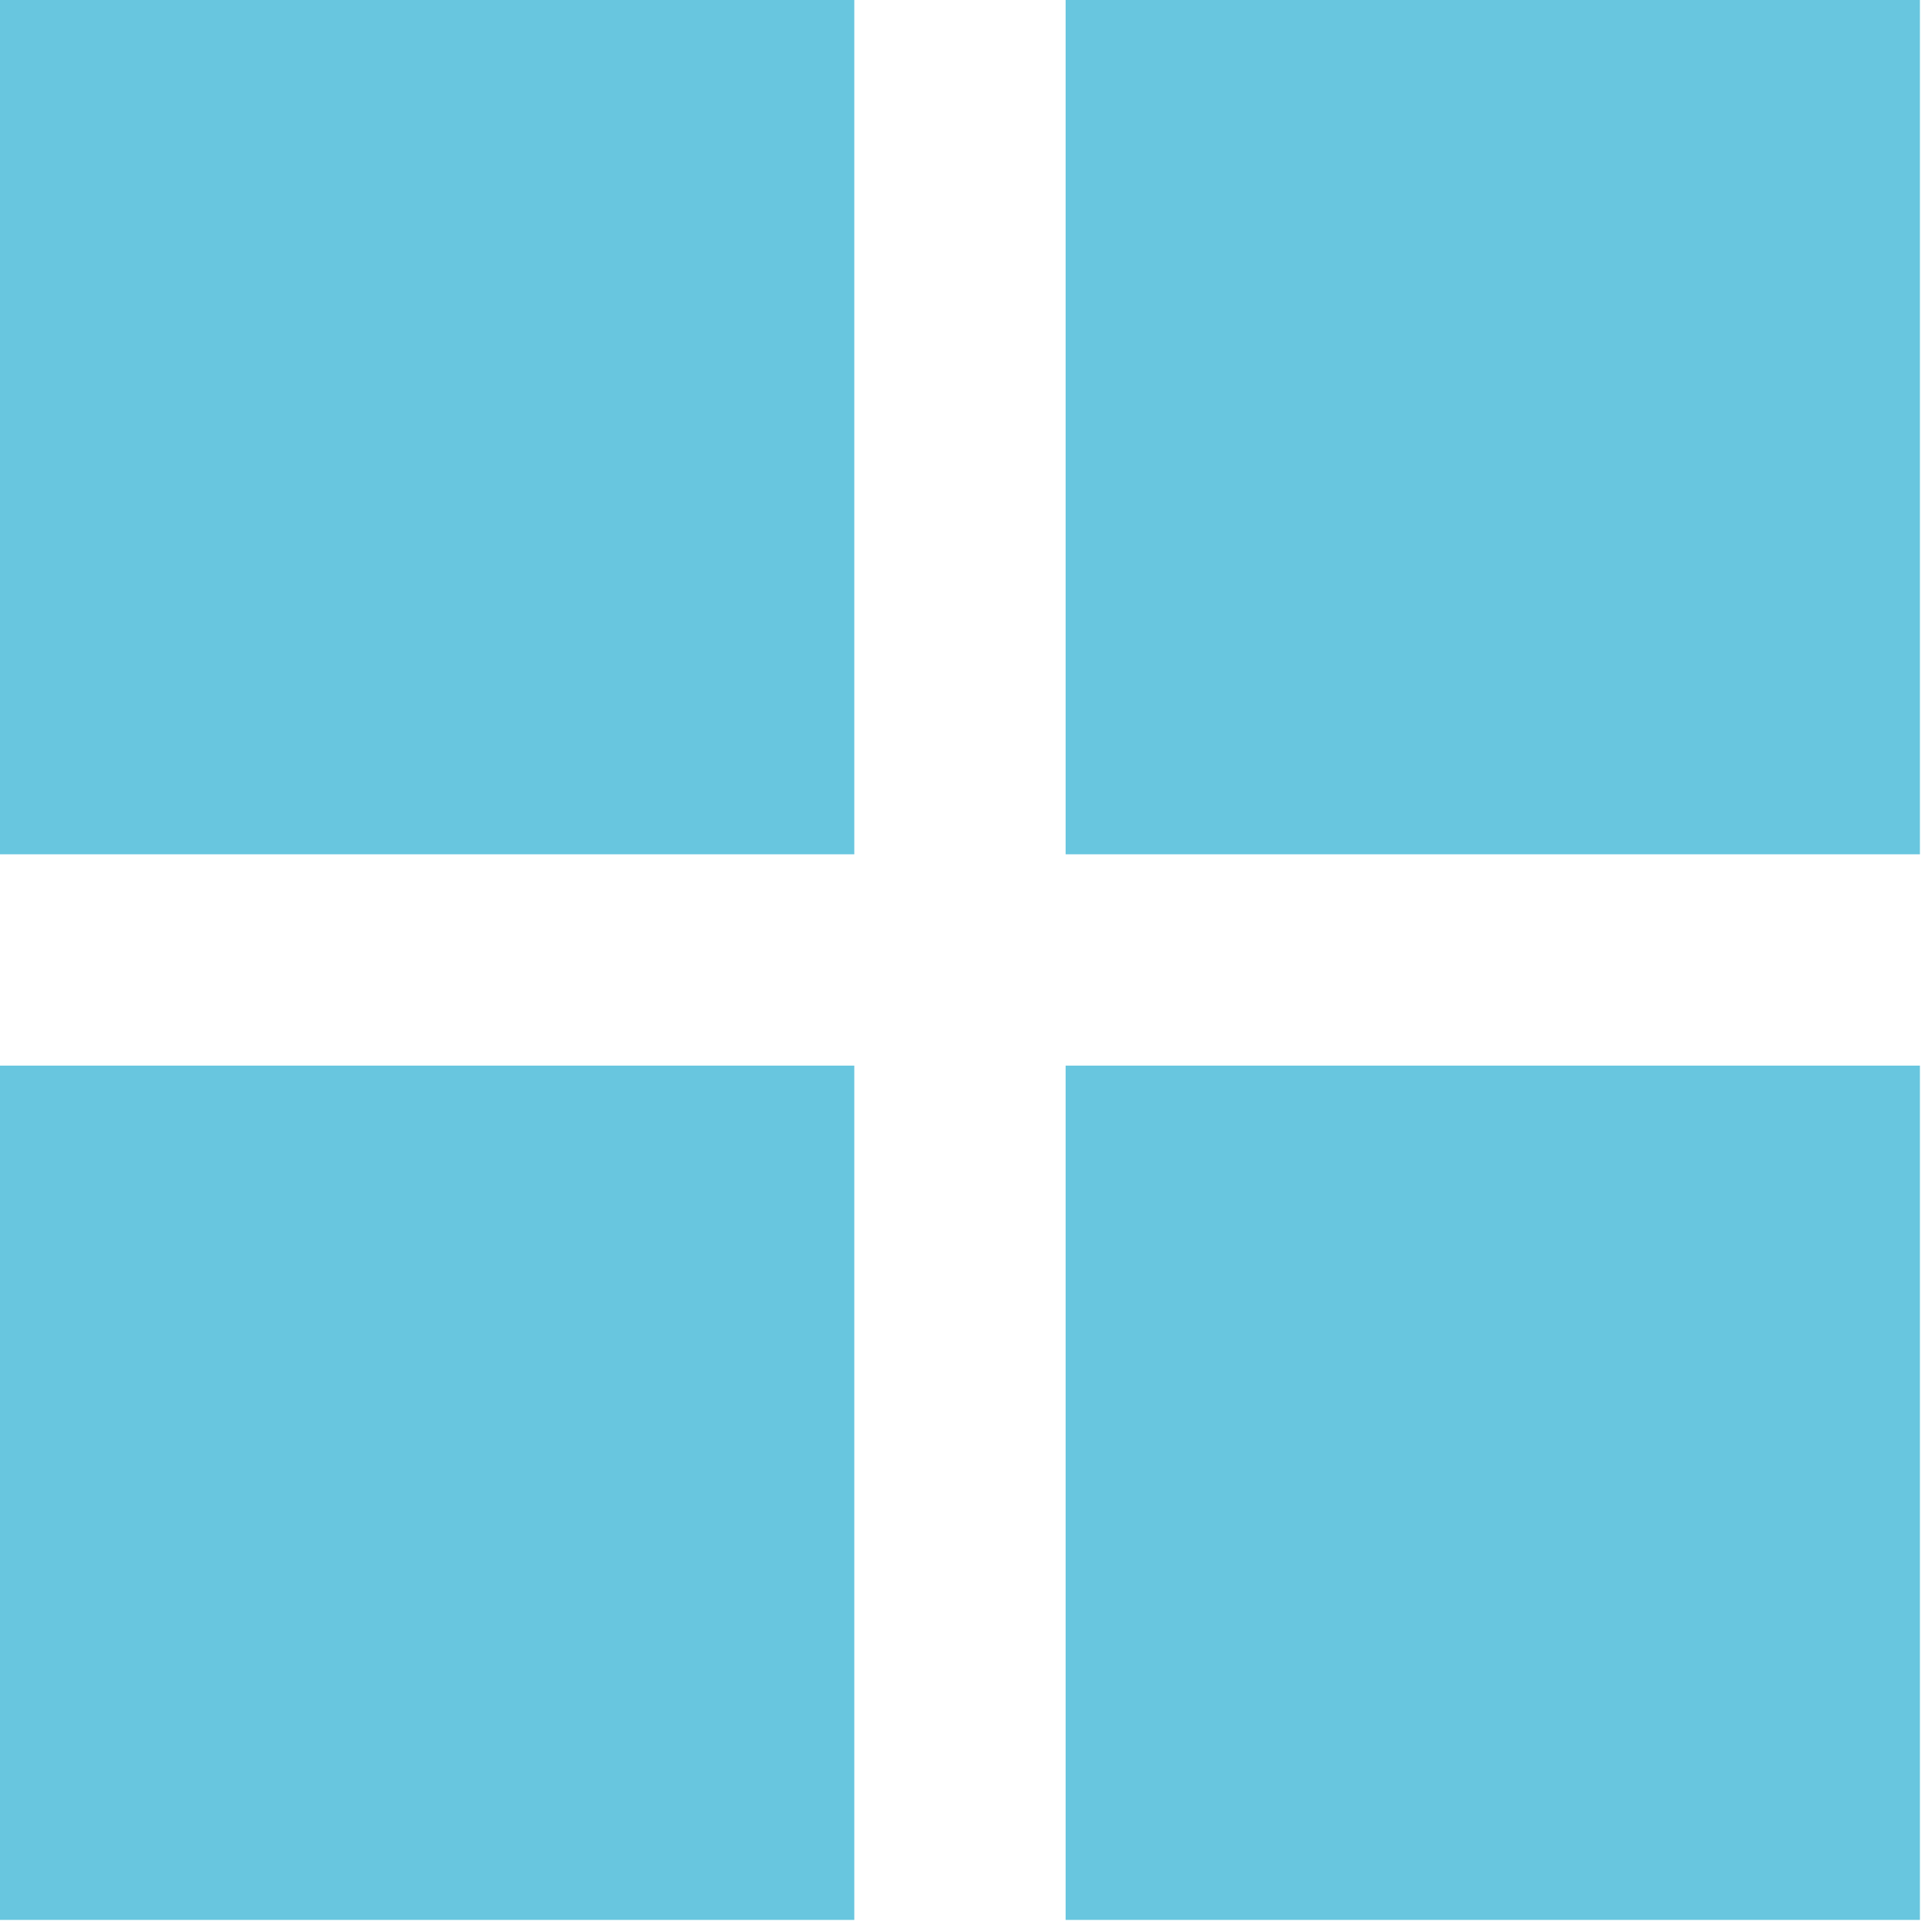 <?xml version="1.0" encoding="UTF-8"?>
<svg id="Layer_1" xmlns="http://www.w3.org/2000/svg" version="1.1" viewBox="0 0 64 64">
  <!-- Generator: Adobe Illustrator 30.0.0, SVG Export Plug-In . SVG Version: 2.1.1 Build 123)  -->
  <defs>
    <style>
      .st0 {
        fill: #68c6df;
      }
    </style>
  </defs>
  <rect class="st0" y="0" width="28.3" height="28.3"/>
  <rect class="st0" y="35.3" width="28.3" height="28.3"/>
  <rect class="st0" x="35.3" y="0" width="28.3" height="28.3"/>
  <rect class="st0" x="35.3" y="35.3" width="28.3" height="28.3"/>
</svg>